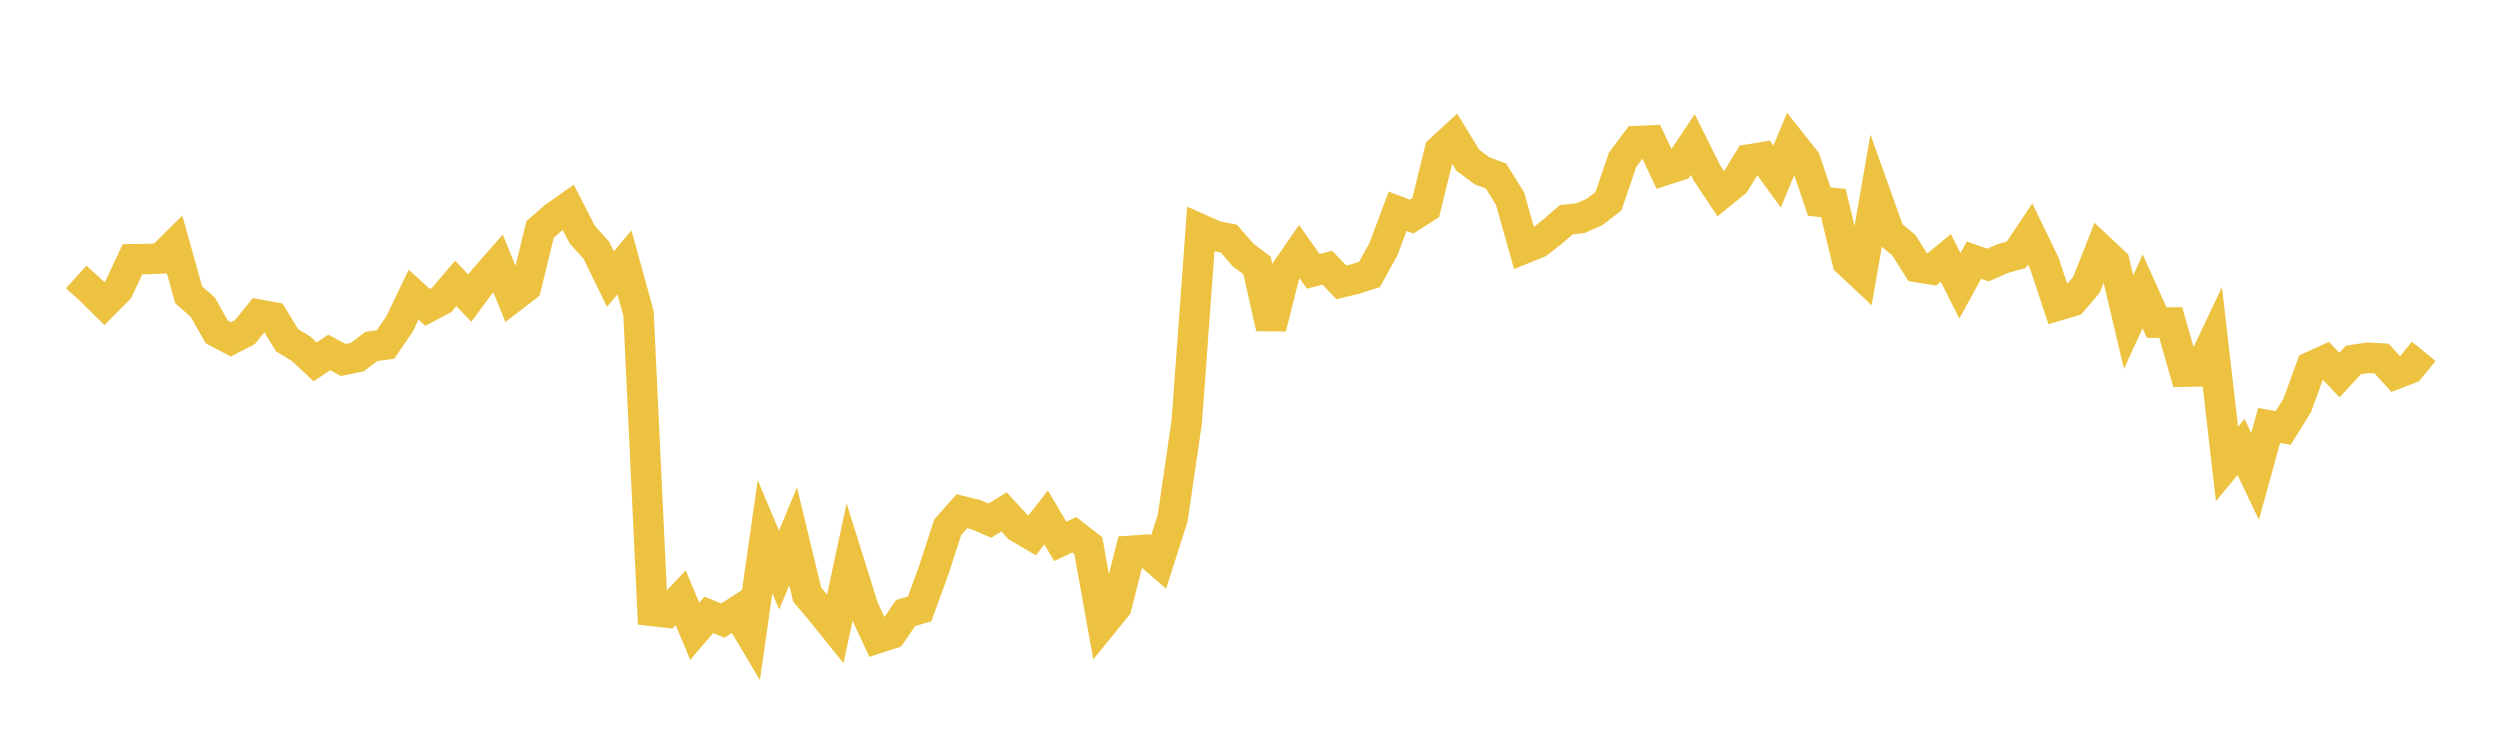 <svg width="164" height="48" xmlns="http://www.w3.org/2000/svg" xmlns:xlink="http://www.w3.org/1999/xlink"><path fill="none" stroke="rgb(237,194,64)" stroke-width="2" d="M5,18.169L5.922,19.003L6.844,19.917L7.766,18.986L8.689,17.009L9.611,16.994L10.533,16.96L11.455,16.046L12.377,19.337L13.299,20.149L14.222,21.775L15.144,22.26L16.066,21.786L16.988,20.644L17.91,20.812L18.832,22.319L19.754,22.876L20.677,23.739L21.599,23.119L22.521,23.615L23.443,23.423L24.365,22.724L25.287,22.602L26.21,21.254L27.132,19.333L28.054,20.165L28.976,19.673L29.898,18.595L30.82,19.56L31.743,18.313L32.665,17.263L33.587,19.53L34.509,18.822L35.431,15.049L36.353,14.245L37.275,13.596L38.198,15.392L39.12,16.416L40.042,18.306L40.964,17.209L41.886,20.556L42.808,40.079L43.731,40.185L44.653,39.214L45.575,41.409L46.497,40.336L47.419,40.713L48.341,40.115L49.263,41.669L50.186,35.209L51.108,37.397L52.03,35.183L52.952,39.002L53.874,40.099L54.796,41.243L55.719,36.947L56.641,39.889L57.563,41.866L58.485,41.565L59.407,40.216L60.329,39.941L61.251,37.411L62.174,34.578L63.096,33.538L64.018,33.764L64.94,34.153L65.862,33.58L66.784,34.581L67.707,35.124L68.629,33.948L69.551,35.513L70.473,35.083L71.395,35.795L72.317,40.934L73.24,39.795L74.162,36.136L75.084,36.074L76.006,36.871L76.928,33.986L77.85,27.673L78.772,15.05L79.695,15.464L80.617,15.655L81.539,16.72L82.461,17.413L83.383,21.506L84.305,17.839L85.228,16.501L86.15,17.8L87.072,17.564L87.994,18.522L88.916,18.301L89.838,18.004L90.76,16.334L91.683,13.859L92.605,14.209L93.527,13.621L94.449,9.861L95.371,9.011L96.293,10.516L97.216,11.202L98.138,11.546L99.06,13.031L99.982,16.302L100.904,15.928L101.826,15.211L102.749,14.414L103.671,14.315L104.593,13.91L105.515,13.201L106.437,10.493L107.359,9.255L108.281,9.215L109.204,11.164L110.126,10.864L111.048,9.482L111.97,11.337L112.892,12.722L113.814,11.975L114.737,10.463L115.659,10.311L116.581,11.581L117.503,9.351L118.425,10.514L119.347,13.227L120.269,13.316L121.192,17.164L122.114,18.029L123.036,12.734L123.958,15.316L124.88,16.071L125.802,17.527L126.725,17.677L127.647,16.922L128.569,18.751L129.491,17.069L130.413,17.389L131.335,16.977L132.257,16.718L133.18,15.346L134.102,17.251L135.024,20.035L135.946,19.764L136.868,18.686L137.79,16.355L138.713,17.222L139.635,21.132L140.557,19.115L141.479,21.165L142.401,21.158L143.323,24.381L144.246,24.367L145.168,22.422L146.09,30.433L147.012,29.318L147.934,31.251L148.856,27.909L149.778,28.075L150.701,26.588L151.623,24.05L152.545,23.63L153.467,24.603L154.389,23.612L155.311,23.469L156.234,23.519L157.156,24.533L158.078,24.179L159,23.049"></path></svg>
